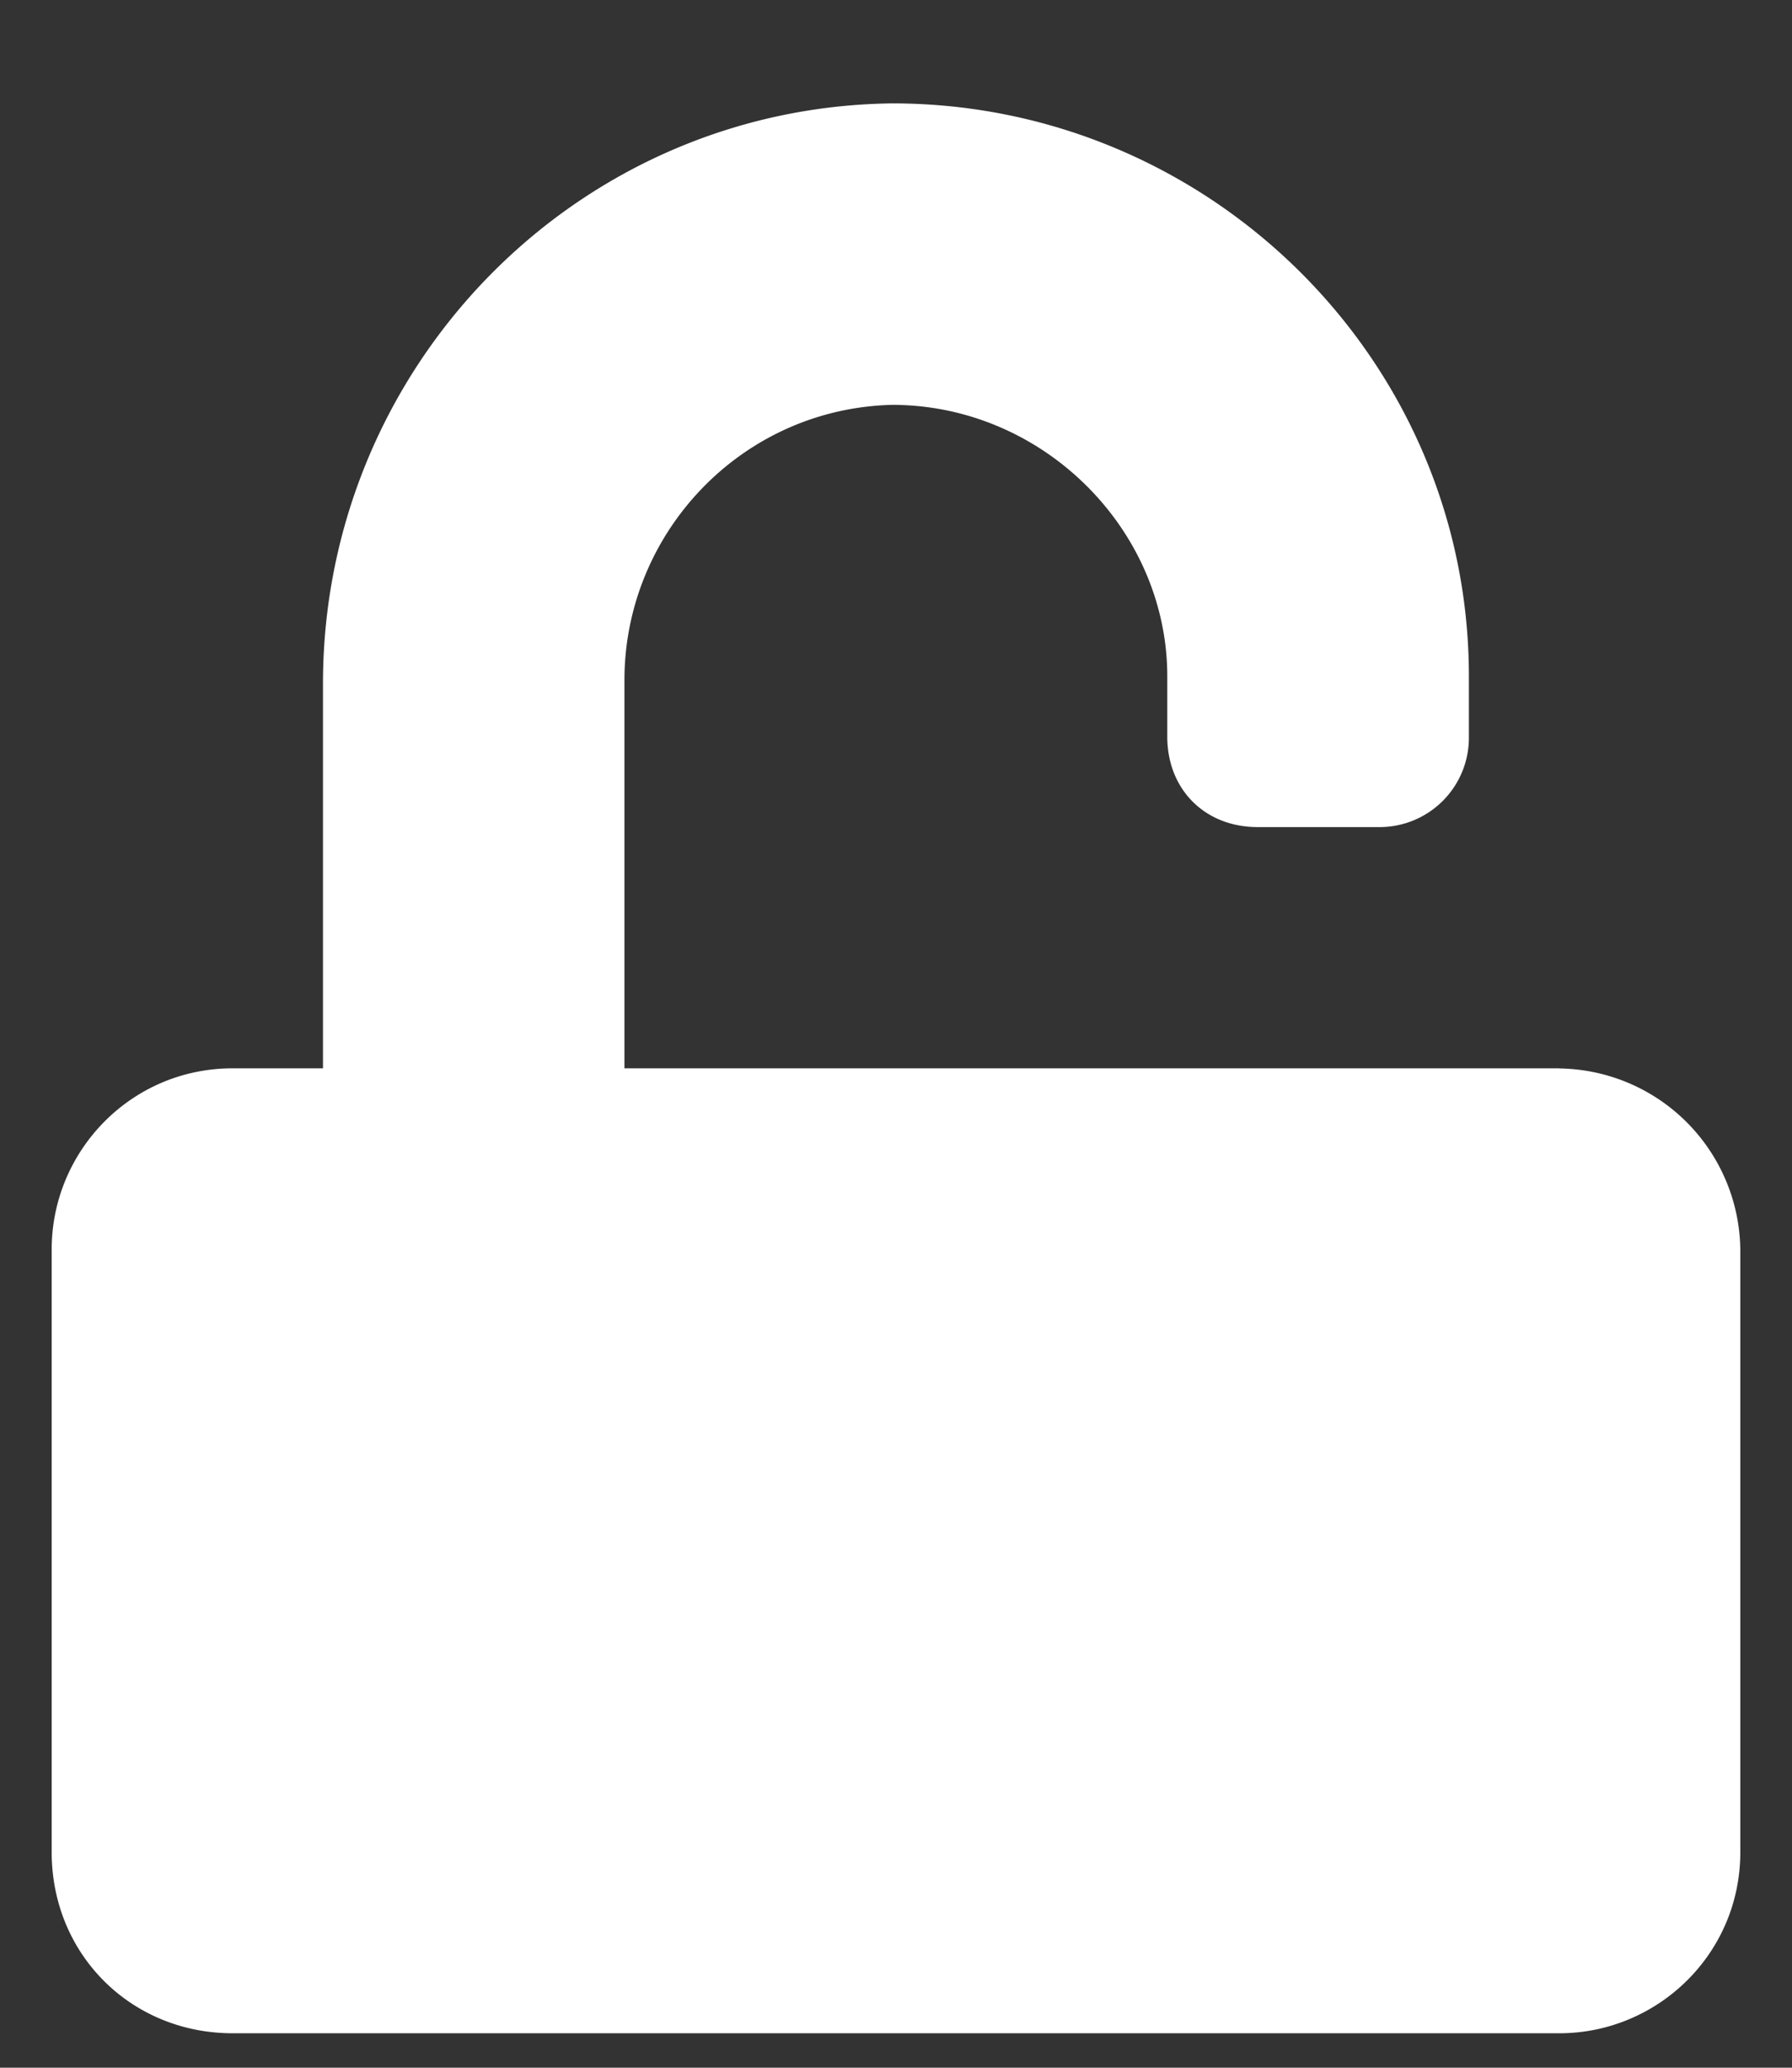 <svg width="13" height="15" fill="none" xmlns="http://www.w3.org/2000/svg"><rect width="100%" height="100%" fill="#333333" stroke="none"/><path d="M11.313 7.75H4.53V4.934c0-1.067.848-1.97 1.942-1.997 1.093 0 1.996.903 1.996 1.97v.437c0 .383.273.656.656.656H10a.648.648 0 00.656-.656v-.438C10.656 2.61 8.77.75 6.473.75c-2.297.027-4.13 1.914-4.13 4.21v2.79h-.655c-.739 0-1.313.602-1.313 1.313v4.374c0 .739.574 1.313 1.313 1.313h9.624c.711 0 1.313-.574 1.313-1.313V9.064a1.33 1.33 0 00-1.313-1.313z" fill="#fff"/></svg>